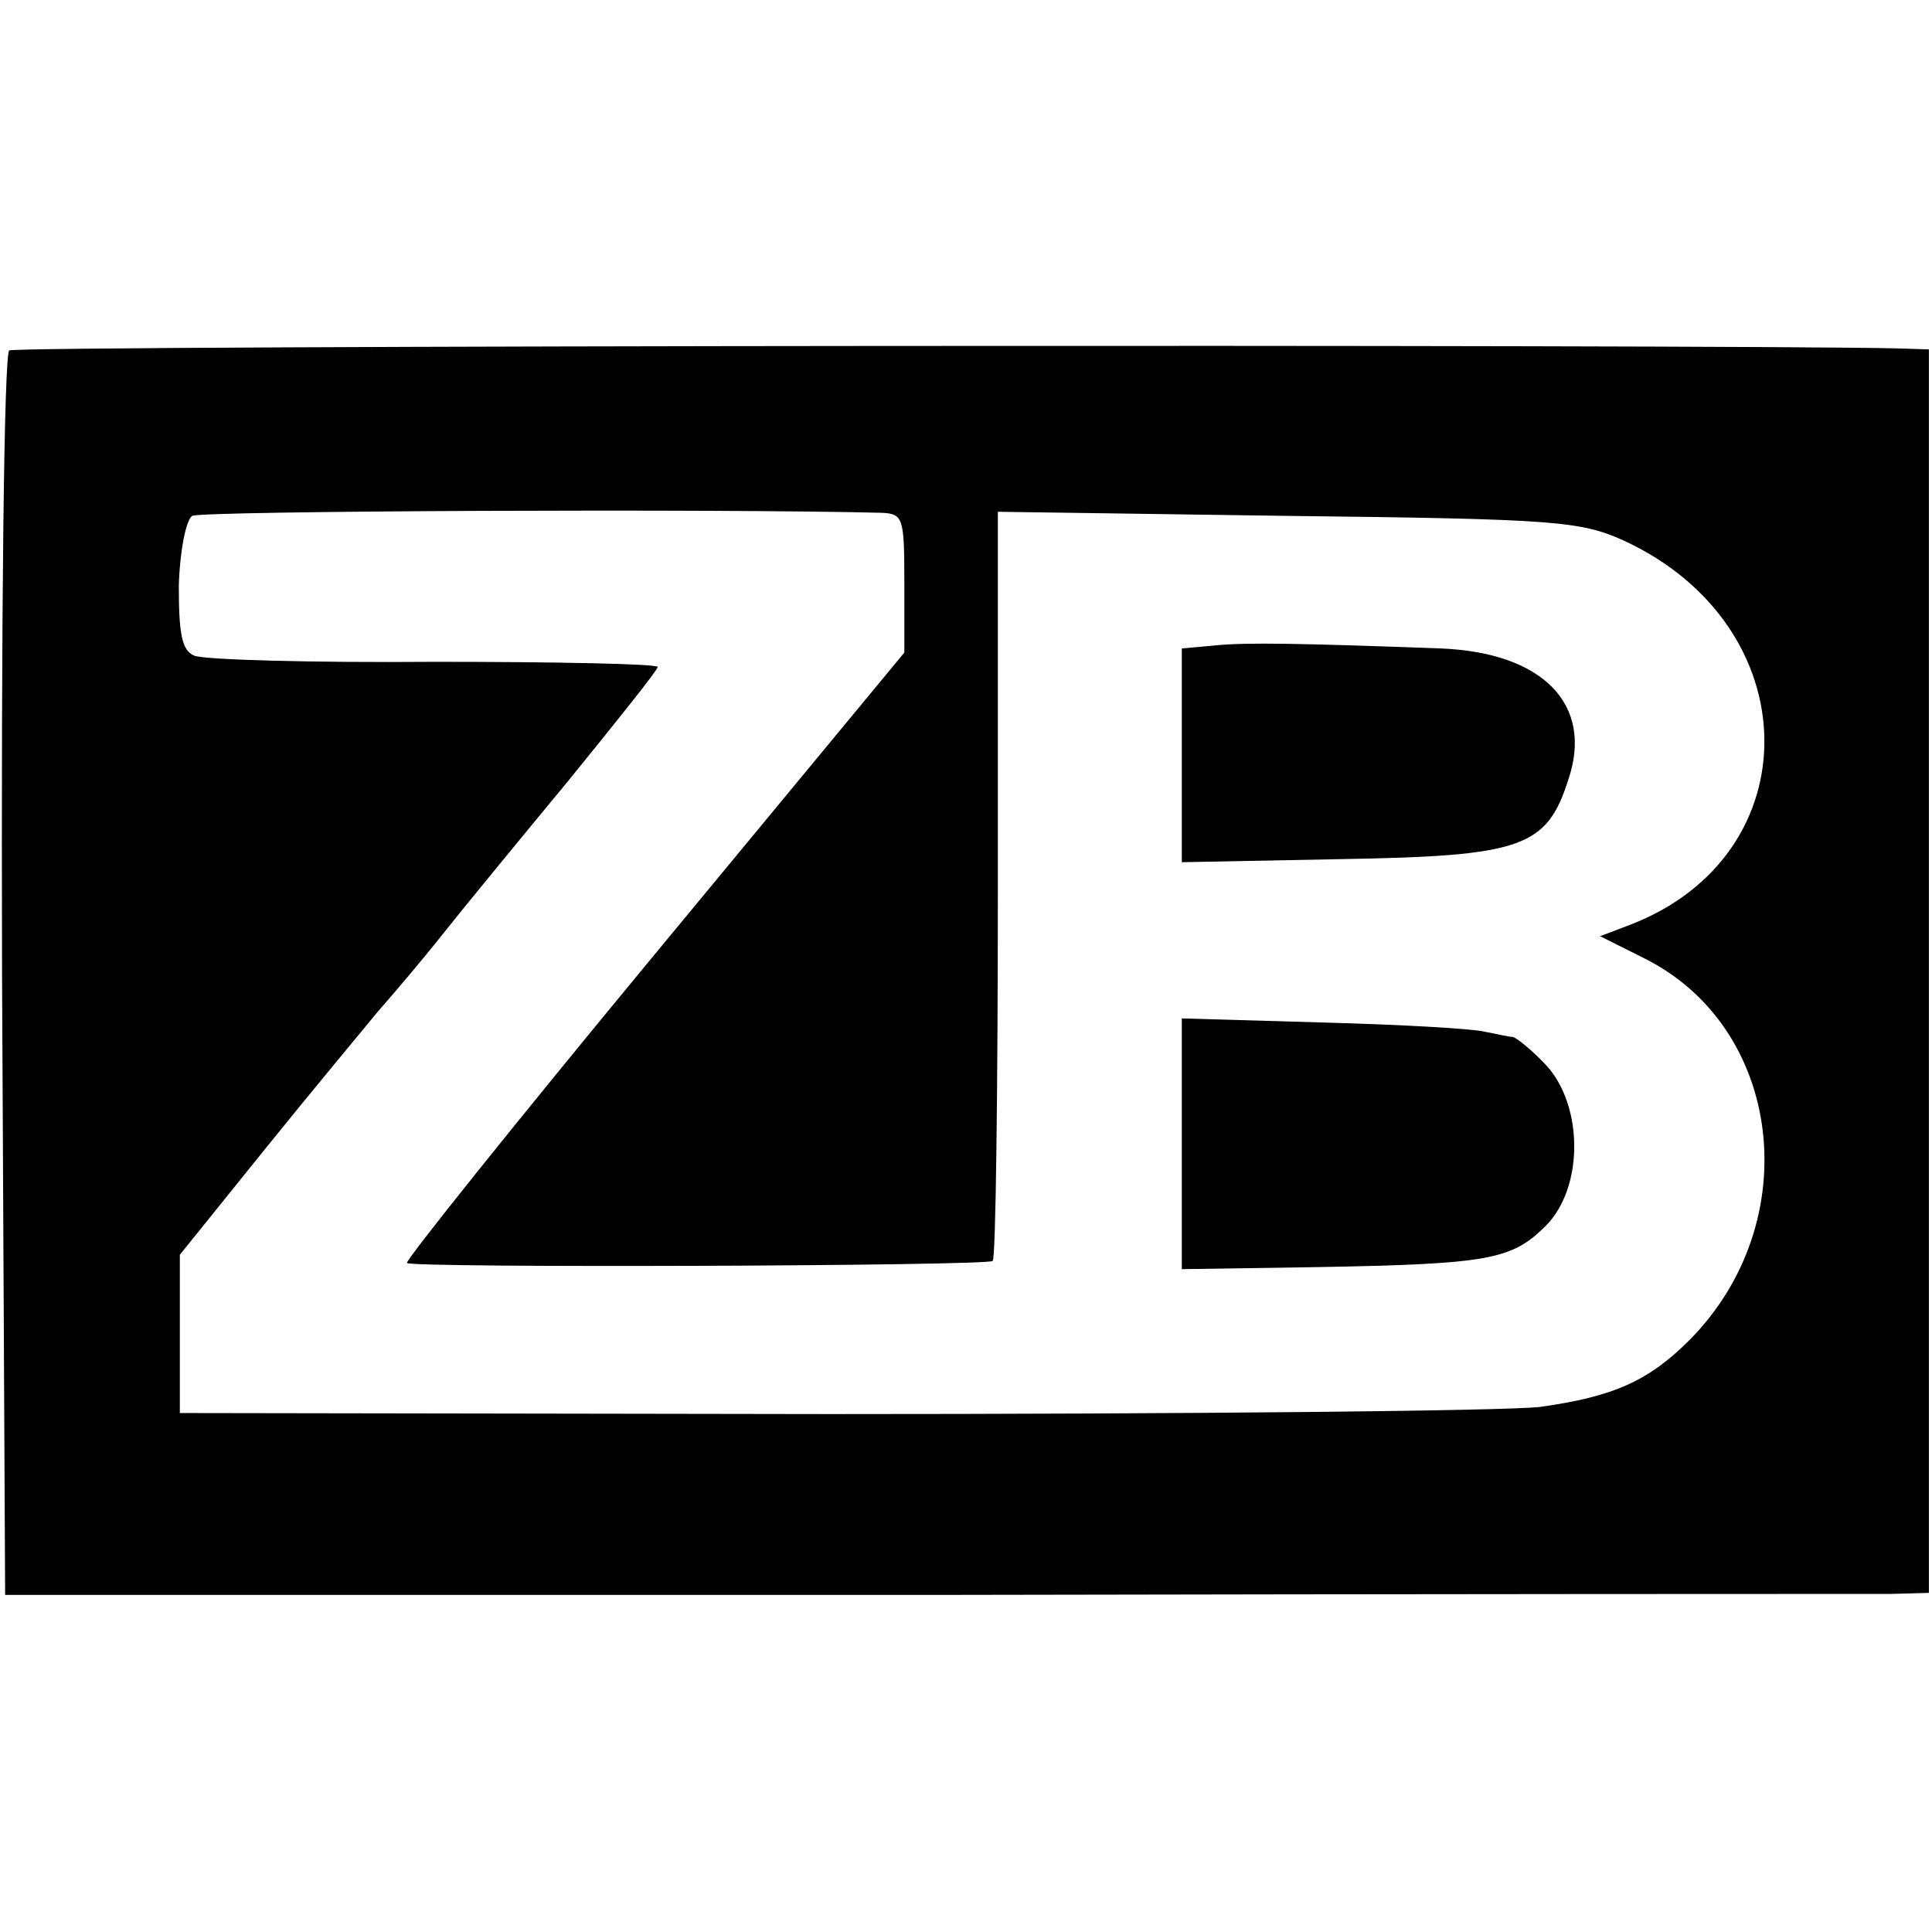 <?xml version="1.0" standalone="no"?>
<!DOCTYPE svg PUBLIC "-//W3C//DTD SVG 20010904//EN"
 "http://www.w3.org/TR/2001/REC-SVG-20010904/DTD/svg10.dtd">
<svg version="1.0" xmlns="http://www.w3.org/2000/svg"
 width="188pt" height="188pt" viewBox="0 0 188 188"
 preserveAspectRatio="xMidYMid meet">
<g transform="translate(0,188) scale(0.1,-0.1)"
fill="#000000" stroke="none">
<path d="M9 1539 c-5 -3 -8 -253 -7 -608 l3 -603 900 0 c495 1 916 1 936 1
l36 1 0 605 0 605 -31 1 c-176 4 -1830 3 -1837 -2z m849 -158 c21 -1 22 -5 22
-68 l0 -68 -244 -295 c-134 -162 -242 -297 -240 -299 4 -5 565 -3 570 2 3 3 5
168 5 367 l0 362 282 -4 c260 -3 285 -5 327 -24 180 -83 183 -306 6 -374 l-29
-11 42 -21 c136 -67 159 -257 45 -372 -40 -40 -74 -55 -145 -65 -33 -4 -345
-7 -692 -7 l-632 1 0 77 0 77 83 103 c46 57 96 117 110 134 15 17 43 50 62 74
19 24 74 91 122 149 48 59 88 109 88 112 0 3 -98 5 -217 5 -120 -1 -225 2
-234 6 -12 5 -15 21 -15 68 1 34 7 64 13 68 8 5 517 7 671 3z"/>
<path d="M1183 1252 l-33 -3 0 -104 0 -104 155 3 c175 3 200 11 221 77 25 73
-24 124 -124 128 -136 5 -189 6 -219 3z"/>
<path d="M1150 767 l0 -122 132 2 c166 3 189 7 222 40 37 37 37 116 1 156 -14
15 -29 27 -33 28 -4 0 -16 3 -27 5 -11 3 -82 7 -157 9 l-138 4 0 -122z"/>
</g>
</svg>
